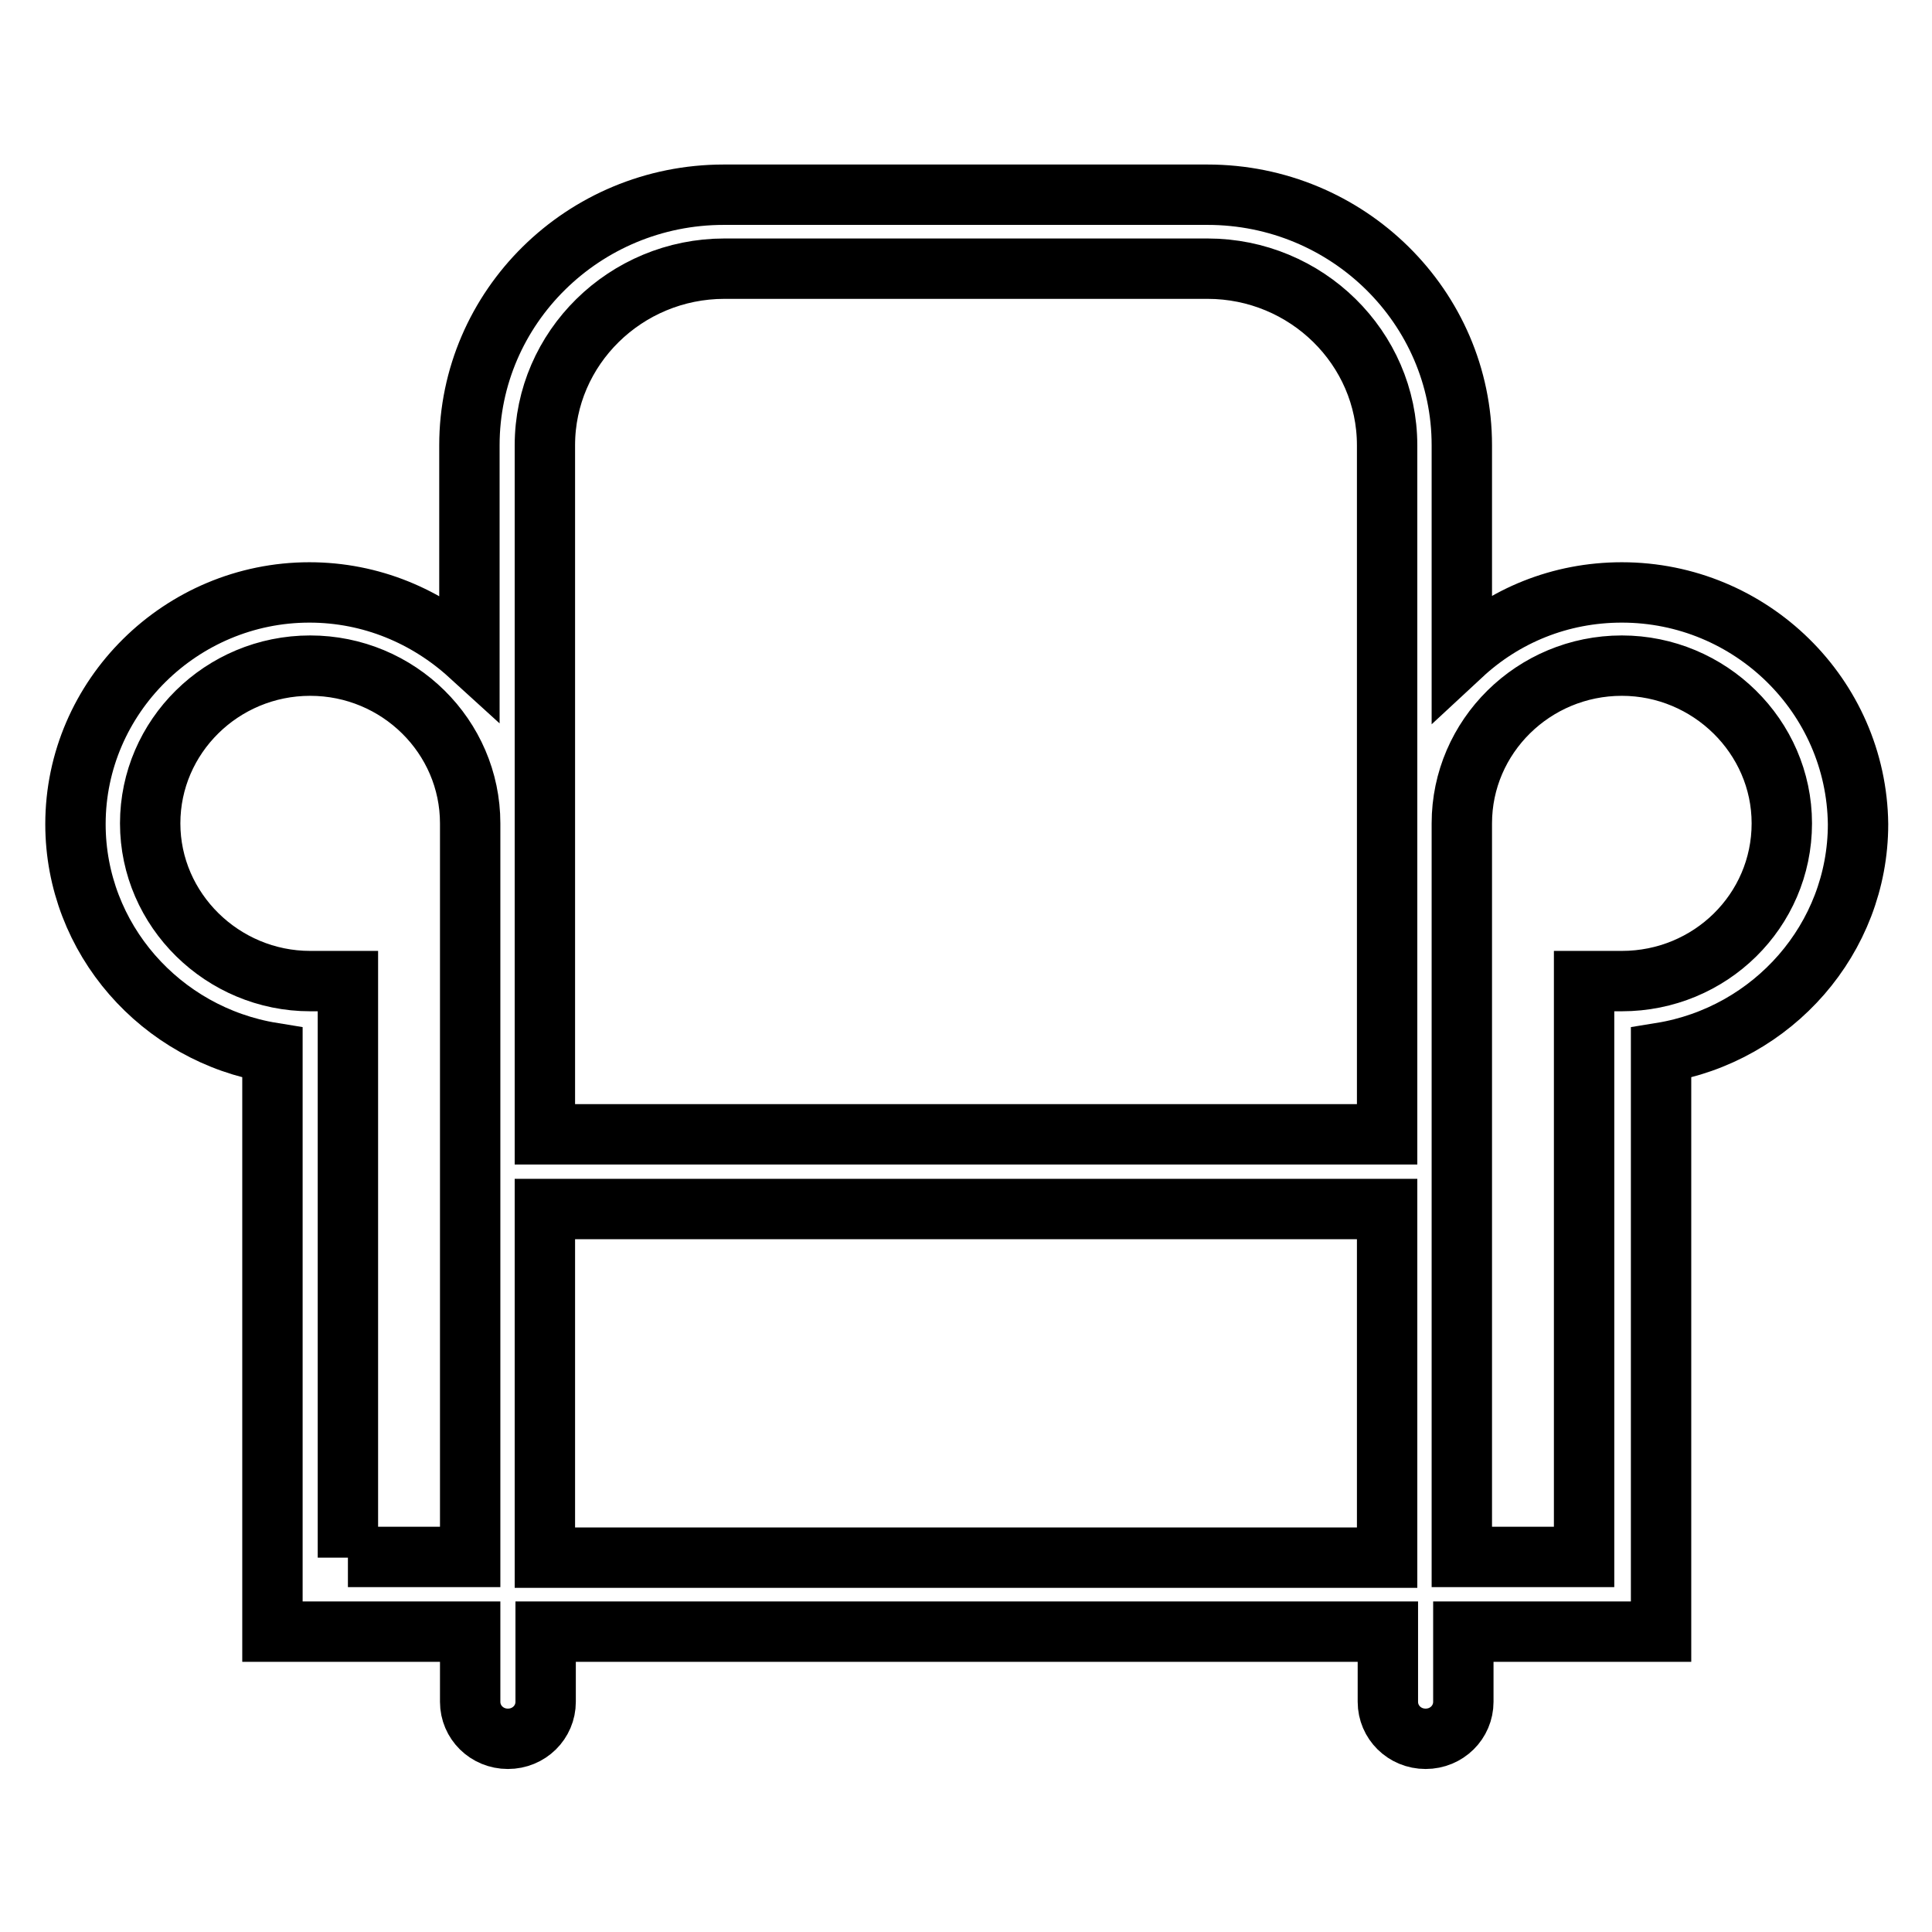 <?xml version="1.0" encoding="utf-8"?>
<!-- Svg Vector Icons : http://www.onlinewebfonts.com/icon -->
<!DOCTYPE svg PUBLIC "-//W3C//DTD SVG 1.1//EN" "http://www.w3.org/Graphics/SVG/1.1/DTD/svg11.dtd">
<svg version="1.1" xmlns="http://www.w3.org/2000/svg" xmlns:xlink="http://www.w3.org/1999/xlink" x="0px" y="0px" viewBox="0 0 256 256" enable-background="new 0 0 256 256" xml:space="preserve">
<g> <path stroke-width="8" fill-opacity="0" stroke="#000000"  d="M214.9,78.5c-8.2,0-15.6,3.1-21.2,8.3V59c0-18.3-15.1-33.2-33.7-33.2H95.9c-18.6,0-33.7,14.9-33.7,33.2 v27.8c-5.6-5.1-13-8.3-21.2-8.3C24,78.5,10,92.3,10,109.2c0,15.2,11.3,27.9,26.1,30.3v76.7h26.2v9.3c0,2.7,2.2,4.9,5,4.9 c2.8,0,5-2.2,5-4.9v-9.3h111.6v9.3c0,2.7,2.2,4.9,5,4.9c2.8,0,5-2.2,5-4.9v-9.3h26.2v-76.7c14.8-2.4,26.1-15.1,26.1-30.3 C246,92.2,232,78.5,214.9,78.5L214.9,78.5z M72.2,59c0-12.9,10.7-23.4,23.8-23.4H160c13.1,0,23.8,10.5,23.8,23.4v91.3H72.2V59 L72.2,59z M46.1,206.4V130h-5c-11.6,0-21.2-9.4-21.2-20.9c0-11.5,9.5-20.9,21.2-20.9c11.7,0,21.2,9.4,21.2,20.9v97.2H46.1 L46.1,206.4z M72.2,206.4v-46.2h111.6v46.2H72.2L72.2,206.4z M214.9,130h-5v76.3h-16.2v-97.2c0-11.5,9.5-20.9,21.2-20.9 c11.6,0,21.2,9.4,21.2,20.9C236.1,120.7,226.6,130,214.9,130L214.9,130z"/></g>
</svg>